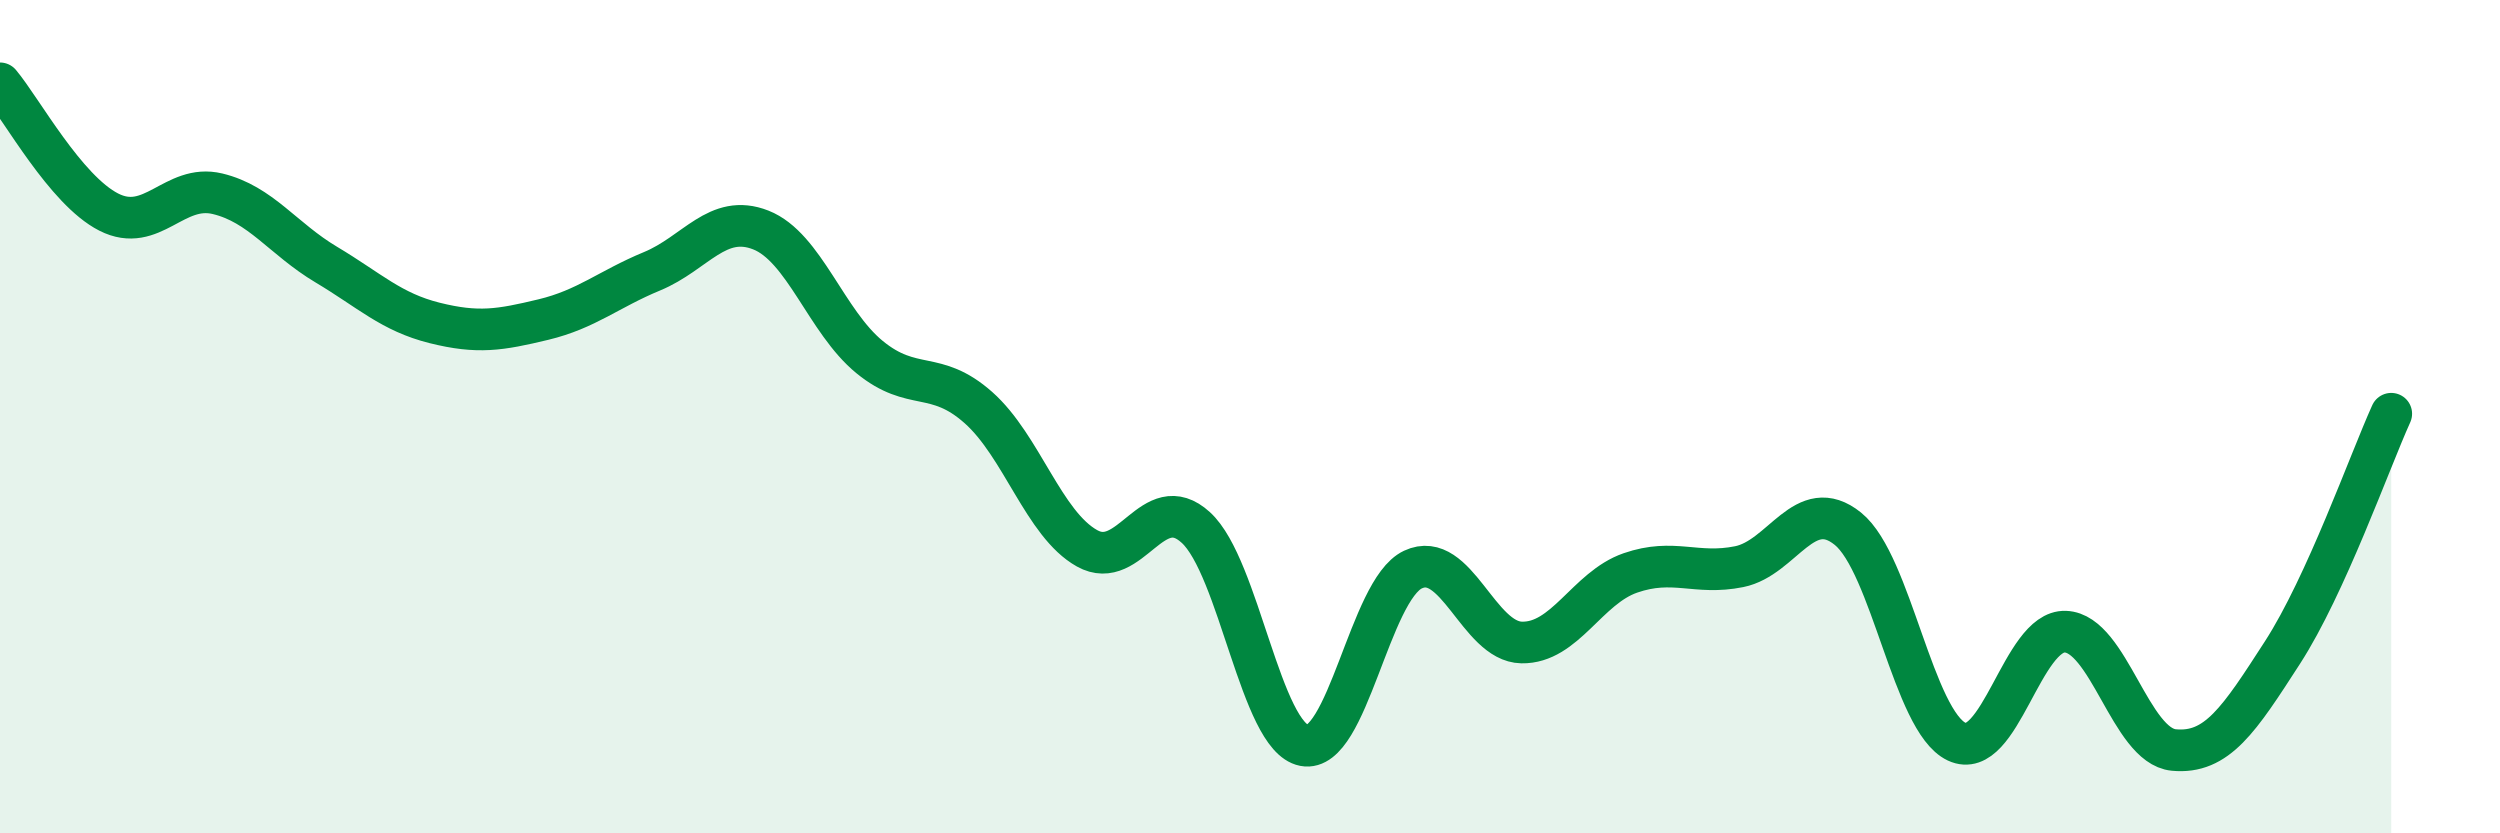
    <svg width="60" height="20" viewBox="0 0 60 20" xmlns="http://www.w3.org/2000/svg">
      <path
        d="M 0,2 C 0.52,2.62 1.57,4.56 2.61,5.09 C 3.65,5.62 4.18,4.4 5.22,4.65 C 6.26,4.9 6.79,5.73 7.83,6.35 C 8.87,6.97 9.39,7.49 10.43,7.75 C 11.47,8.01 12,7.92 13.04,7.67 C 14.08,7.42 14.61,6.94 15.65,6.51 C 16.69,6.08 17.22,5.11 18.26,5.52 C 19.3,5.93 19.83,7.72 20.87,8.57 C 21.91,9.42 22.44,8.86 23.48,9.78 C 24.52,10.7 25.05,12.58 26.09,13.16 C 27.13,13.74 27.66,11.71 28.7,12.66 C 29.74,13.61 30.26,17.69 31.3,17.89 C 32.34,18.09 32.87,14.16 33.91,13.67 C 34.95,13.18 35.48,15.4 36.52,15.42 C 37.56,15.44 38.09,14.11 39.13,13.75 C 40.17,13.39 40.7,13.81 41.74,13.6 C 42.78,13.39 43.31,11.85 44.35,12.69 C 45.39,13.53 45.92,17.31 46.96,17.8 C 48,18.29 48.53,15.12 49.57,15.16 C 50.61,15.2 51.13,17.9 52.17,18 C 53.21,18.1 53.74,17.27 54.78,15.66 C 55.82,14.05 56.87,11.08 57.39,9.93L57.39 20L0 20Z"
        fill="#008740"
        opacity="0.1"
        stroke-linecap="round"
        stroke-linejoin="round"
      />
      <path
        d="M 0,2 C 0.52,2.62 1.57,4.56 2.61,5.09 C 3.65,5.62 4.18,4.4 5.22,4.65 C 6.26,4.9 6.79,5.73 7.83,6.35 C 8.87,6.97 9.39,7.49 10.43,7.75 C 11.47,8.01 12,7.92 13.04,7.67 C 14.08,7.42 14.61,6.94 15.65,6.51 C 16.69,6.08 17.22,5.11 18.26,5.52 C 19.3,5.93 19.83,7.72 20.87,8.57 C 21.91,9.42 22.44,8.86 23.48,9.78 C 24.52,10.7 25.05,12.58 26.09,13.16 C 27.13,13.74 27.66,11.71 28.7,12.66 C 29.74,13.61 30.26,17.69 31.3,17.89 C 32.34,18.09 32.87,14.16 33.91,13.67 C 34.95,13.18 35.48,15.4 36.52,15.42 C 37.56,15.44 38.09,14.11 39.13,13.75 C 40.17,13.39 40.7,13.81 41.74,13.6 C 42.78,13.39 43.31,11.85 44.35,12.69 C 45.39,13.53 45.92,17.31 46.96,17.8 C 48,18.29 48.53,15.12 49.57,15.16 C 50.61,15.2 51.13,17.9 52.17,18 C 53.21,18.1 53.74,17.27 54.78,15.66 C 55.82,14.05 56.87,11.08 57.39,9.93"
        stroke="#008740"
        stroke-width="1"
        fill="none"
        stroke-linecap="round"
        stroke-linejoin="round"
      />
    </svg>
  